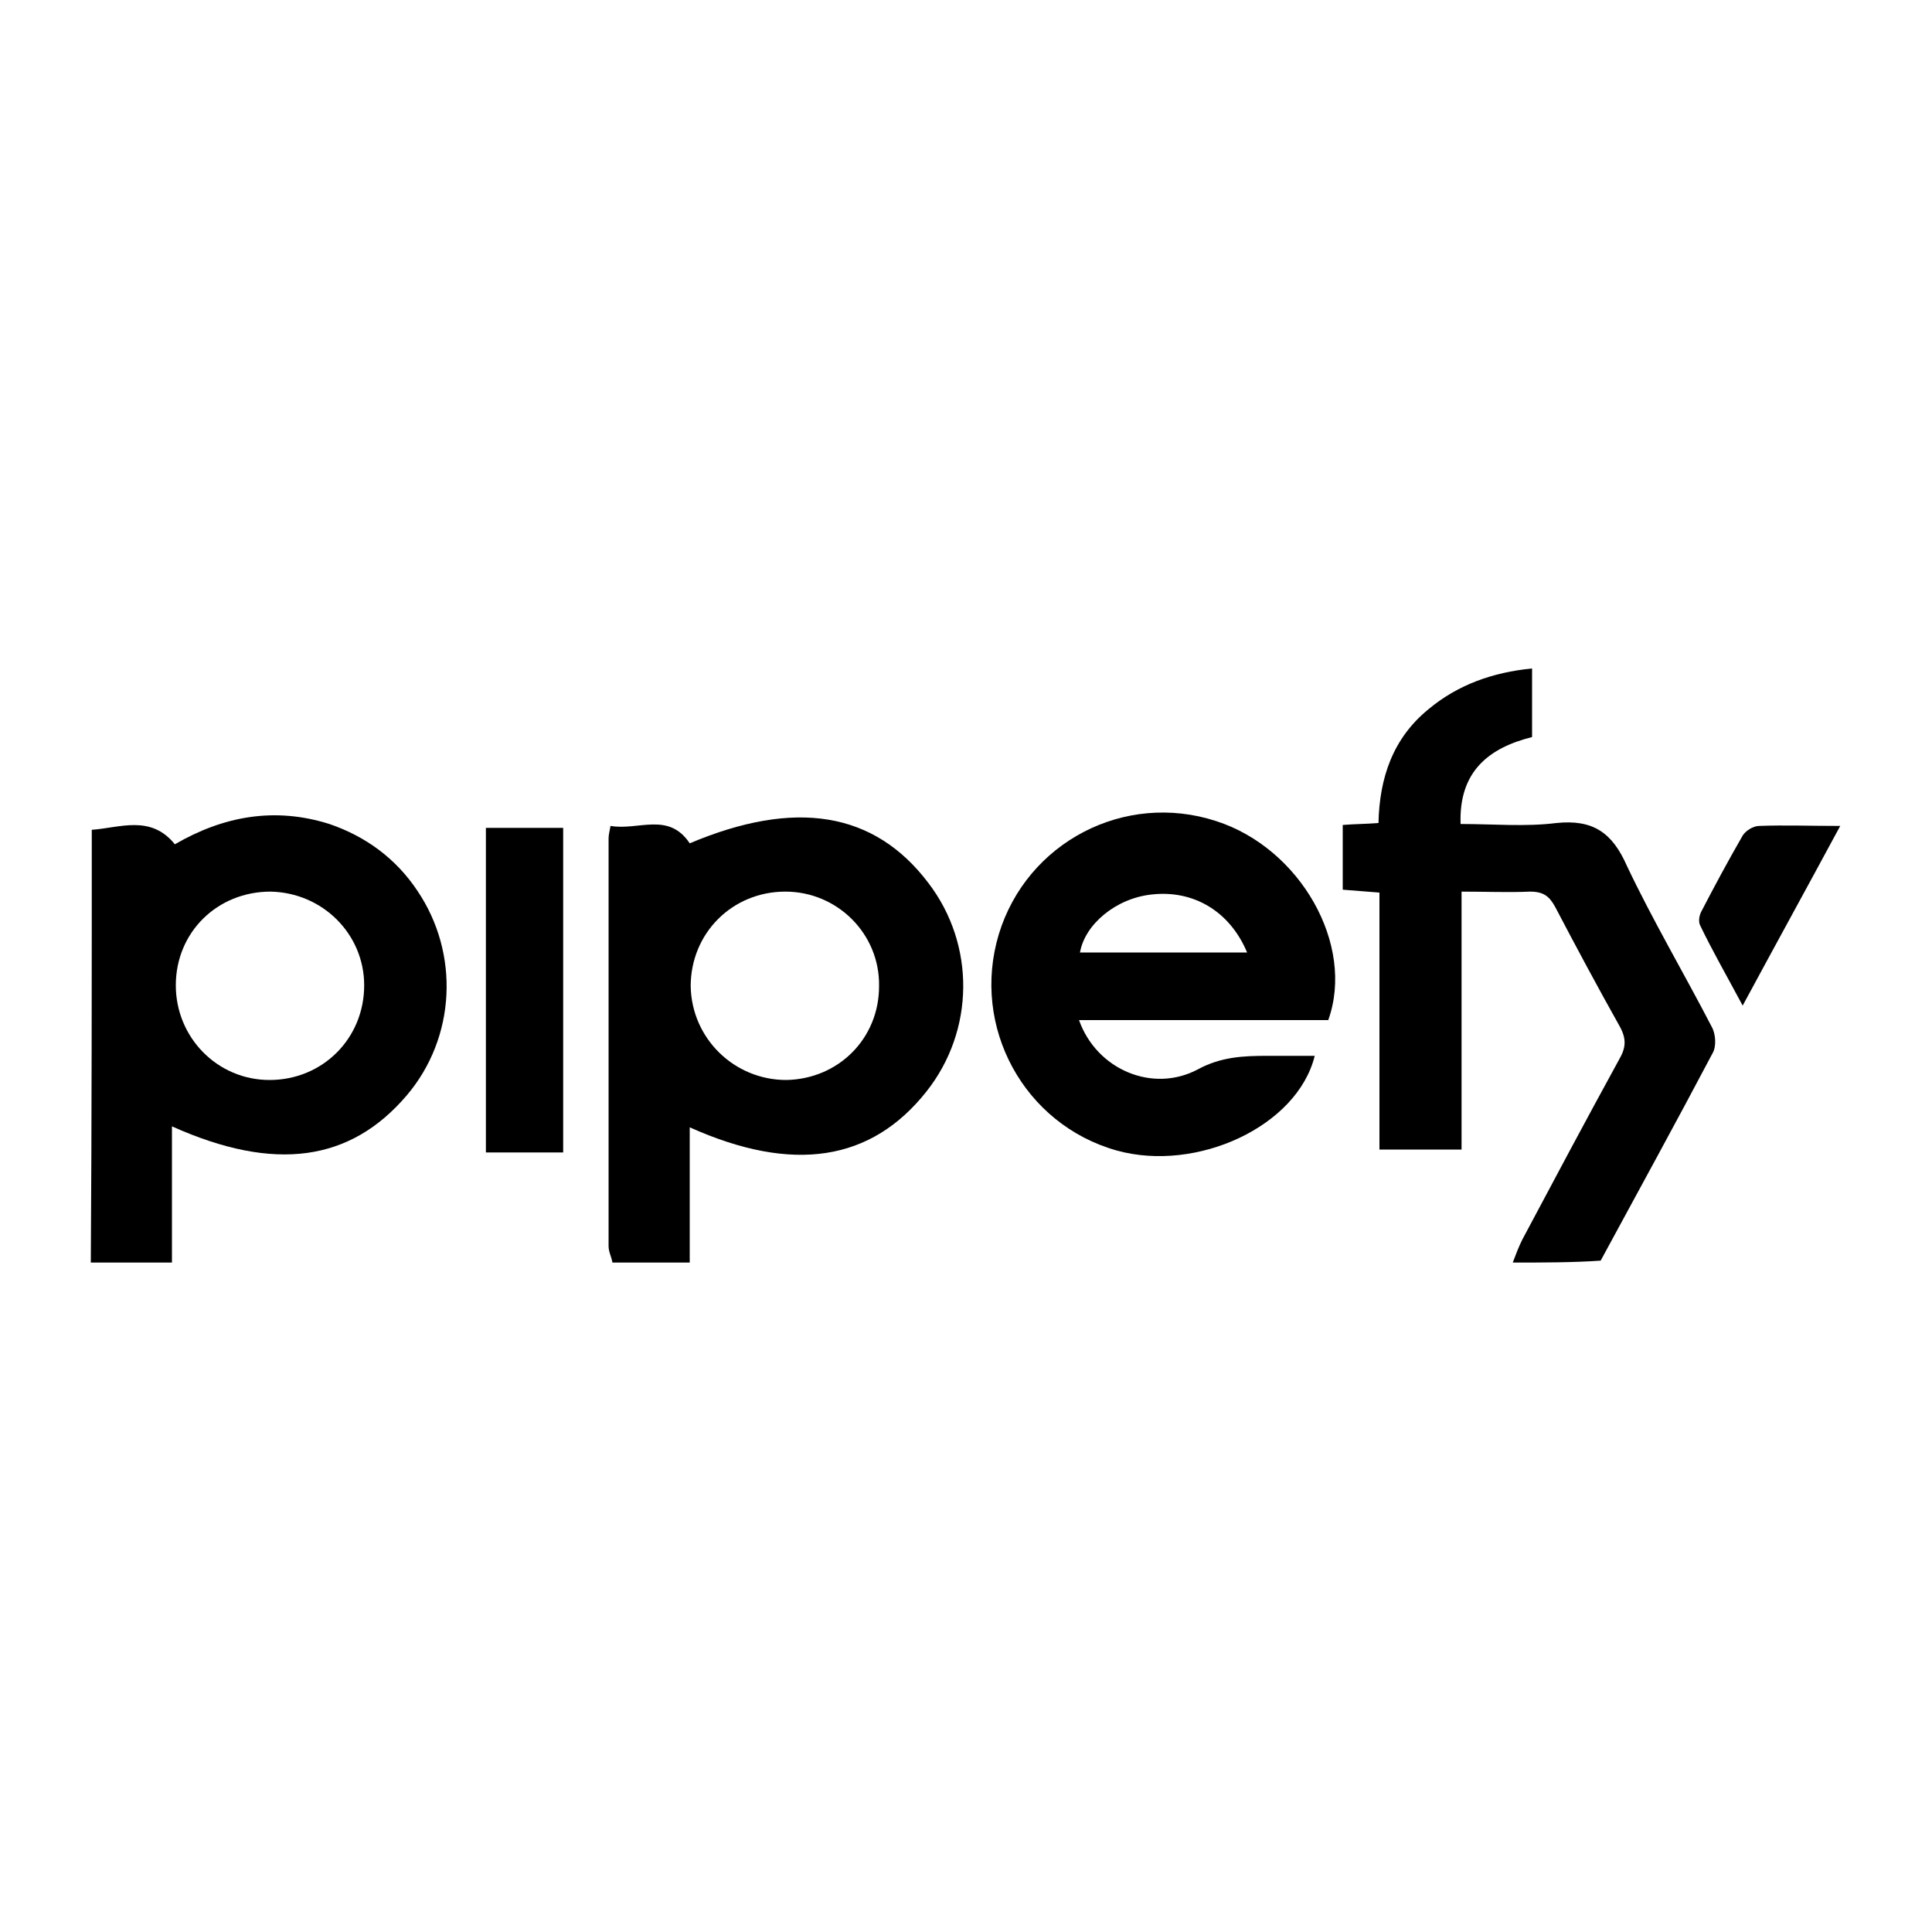 <svg xmlns="http://www.w3.org/2000/svg" xmlns:xlink="http://www.w3.org/1999/xlink" x="0px" y="0px" viewBox="0 0 200 200" style="enable-background:new 0 0 200 200;" xml:space="preserve"><style type="text/css">	.st0{display:none;}	.st1{display:inline;}</style><g id="Layer_1" class="st0">	<g class="st1">		<g id="C2DNpQ.tif">			<g>				<path d="M143.3,40.6c0.2,0,0.4-0.1,0.6-0.1c3.6,0,7.2,0,10.8,0c0.8,0,1.1,0.2,1.3,1c0.9,4.4-0.4,7.7-4.5,10.4     c-3.4,2.2-7.2,3.2-11.1,3.8c-1.4,0.2-2.8,0.4-4.3,0.6c10.9,2.6,18.6,8.7,21.8,19.8c-0.5,0-0.9,0-1.2,0     c-5.6-0.6-11.1-0.7-16.7-0.5c-5.3,0.2-10.6,0.8-15.8,1.7c-9.4,1.6-18.6,4.1-27.6,7.3c-8.6,3.1-17,6.8-25.1,11     c-10,5.2-19.6,11-28.6,17.8c-0.2,0.1-0.4,0.3-0.8,0.5c0.3-0.8,0.6-1.3,0.8-1.9c3.5-7.5,8-14.3,13.6-20.4     c8.6-9.6,18.7-17.1,29.9-23.4c5.8-3.3,11.8-6.1,18.1-8.5c0.4-0.2,0.9-0.3,1.4-0.3c-0.2,0.1-0.5,0.3-0.7,0.4     c-7.1,3.5-13.9,7.4-20.5,11.8C77,77,69.7,82.7,63.4,89.5c-2.2,2.3-4.1,4.9-6.1,7.3c-0.2,0.3-0.4,0.5-0.4,0.9     c1.1-0.8,2.1-1.6,3.2-2.4c9.3-7,19.1-13.1,29.6-18.1C100.3,72,111.4,68.2,123,66c4.5-0.9,9.1-1.5,13.7-1.6c1.9,0,3.9,0,5.9-0.1     c-4.2-4.4-9.3-6.8-15.2-8.1c1.3-0.1,2.6-0.2,4-0.4c3.5-0.4,6.9-1,10.2-2.4c1.7-0.7,3.1-1.7,4.2-3.2c2.5-3.3,1.8-6.9-1.8-9.1     c-0.2-0.1-0.5-0.3-0.7-0.4C143.3,40.7,143.3,40.7,143.3,40.6z"></path>				<path d="M127.1,40.9c-1.4,0.9-2.8,1.8-4.3,2.6c-10.7,6.3-22,11.2-34.1,14.1c-5.4,1.3-11,2.2-16.6,2.5     c-7.9,0.4-15.6-0.3-23.2-2.4c-0.3-0.1-0.7-0.2-1-0.3c0-0.1,0-0.1,0-0.2c26.3-5.5,52.7-11,79-16.5     C127.1,40.7,127.1,40.8,127.1,40.9z"></path>				<path d="M56.4,28.9c22.3,3.1,44.4,6.2,66.5,9.3c0,0.1,0,0.1,0,0.2c-1.1,0.1-2.1,0.2-3.2,0.3c-8.5,0.6-17.1,0.9-25.6,0.7     c-8.4-0.2-16.8-0.8-25-3c-3.6-0.9-7-2.2-10-4.4c-0.9-0.7-1.7-1.6-2.5-2.4C56.6,29.4,56.6,29.2,56.4,28.9z"></path>			</g>		</g>		<g>			<path d="M16,158c0,4.2,0,8.1,0,11.8c-2.6,0.7-4,0.8-7.2,0.2c-0.1-0.7-0.3-1.5-0.3-2.3c0-9.3,0-18.6,0-27.9c0-3.1,0.2-3.3,3.4-3.4    c4.5,0,9-0.1,13.5,0c2.8,0.1,5.5,0.7,7.9,2.4c5.5,4,6,13.2-0.8,17.6c-0.5,0.3-1.1,0.6-1.8,1c2.6,4.1,5.2,8.1,8,12.6    c-2.7,0.7-5.3,0.5-7.8,0.2c-0.5-0.1-0.9-0.8-1.2-1.3c-1.9-2.9-3.8-5.7-5.6-8.7c-1.1-1.9-2.5-2.6-4.6-2.4    C18.6,158,17.5,158,16,158z M16.3,144c0,2.5,0,4.6,0,6.8c3.9,0,7.6,0.1,11.2,0c1.9-0.1,3-1.5,3-3.4c0-1.9-1-3.3-3-3.4    C23.8,143.9,20.2,144,16.3,144z"></path>			<path d="M110.5,170.2c-0.1-1.2-0.2-2.1-0.2-3c0-9.6,0-19.3,0-28.9c0-0.6,0-1.3,0-1.9c0.1-1.1,0.7-1.7,1.8-1.8c1.5,0,3.1,0,4.7,0    c0.8,3.8,0,7.3,0.6,10.9c4.5-2.1,9.1-2.3,13.8-1.3c5.6,1.2,10,8.1,10,12.6c0,6.4-4,11.4-9.8,13.4c-0.6,0.2-1.2,0.3-1.8,0.3    c-5.9,0-11.7,0-17.6,0C111.7,170.4,111.3,170.3,110.5,170.2z M117.3,164c4.3,0.2,8.1,0.4,12-0.5c2.5-0.6,4.5-2.4,4.9-4.7    c0.4-2.8-0.1-5.2-2.6-6.9c-2.7-1.8-8.4-1.9-11,0.1c-1.6,1.2-3.1,2.6-3.2,4.8C117.3,159,117.3,161.3,117.3,164z"></path>			<path d="M76.4,134.6c2,0,3.3-0.1,4.7,0c1.8,0.1,2.2,0.5,2.3,2.3c0.1,2.2,0,4.4,0,6.6c0,0.5,0.2,1,0.3,1.5c2.1-0.4,4-0.6,5.9-1.1    c3.8-0.9,7.3-0.1,10.5,1.6c4.6,2.5,7.1,6.4,7.1,11.7c0,5.3-2.5,9.1-7,11.7c-1.8,1.1-3.8,1.6-6,1.6c-5.2-0.1-10.5,0-15.7,0    c-0.5,0-1-0.1-1.9-0.2c-0.5-2.9-0.2-5.8-0.2-8.6c-0.1-3,0-6.1,0-9.1c0-2.9,0-5.9,0-8.8C76.4,140.8,76.4,137.9,76.4,134.6z     M83.4,163.9c4.2,0.4,7.8,0.2,11.4-0.4c3.1-0.5,5.1-2.6,5.4-5.9c0.3-2.7-1.8-5.7-4.4-6.6c-3.3-1.1-6.4-0.8-9.3,0.9    c-0.9,0.5-1.8,1.4-2.3,2.4C82.6,157.3,83.5,160.5,83.4,163.9z"></path>			<path d="M63.7,168.6c-4.4,2.8-9,3.1-13.7,1.9c-5-1.3-9-6.5-9.4-11.7c-0.6-7.3,4.4-12.9,9.8-14.3c0.8-0.2,1.6-0.4,2.5-0.4    c5.5,0,11.1,0,16.6,0c0.5,0,1,0.1,1.4,0.2c0.6,2.5,0.7,22.5,0.1,26C68.5,170.2,65.9,171.6,63.7,168.6z M64,150.9    c-3.6,0-7.2-0.2-10.7,0.1c-4.8,0.4-7.3,5.9-4.8,9.9c1.8,2.8,6.1,4.1,9.4,2.7C62.2,161.8,65.7,157.1,64,150.9z"></path>			<path d="M158.3,170.6c-3.8,0.3-7-0.8-9.8-3.2c-4.1-3.6-5.3-7.9-4.2-13.2c1.1-4.9,3.9-8.3,8.7-9.7c4.9-1.5,9.9-1.5,14.3,1.7    c4.3,3.1,6.7,7.3,5.9,12.7c-0.8,5.6-4.1,9.6-9.6,11.3C161.9,170.6,160,170.4,158.3,170.6z M166.3,156.7c-0.1-0.3-0.2-1-0.4-1.7    c-1.7-6-11-5.6-13.9-2.1c-3,3.6-0.4,10.6,3.9,10.5c1.6,0,3.3,0.1,4.9,0C164,163.1,166.3,160.4,166.3,156.7z"></path>			<path d="M182.9,144c3,0,5.6,0,8.4,0c0,2.3,0,4.3,0,6.8c-2.7,0-5.4,0-8.1,0c-1,3.4-0.5,6.4,0.9,9.1c1,1.9,2.7,3.5,5.2,3.6    c1.6,0.1,2.2,0.9,2.2,2.4c0,1.3,0,2.7,0,4.1c-4.8,1.5-8.2-0.7-11.2-3.6c-3.2-2.9-4.4-6.9-4.5-11c-0.2-6.1-0.1-12.1,0-18.2    c0-2.2,0.4-2.5,2.6-2.6c0.6,0,1.3,0,1.9,0c2,0.1,2.3,0.5,2.5,2.4c0.1,1.1,0,2.3,0,3.5C182.7,141.5,182.8,142.5,182.9,144z"></path>		</g>	</g></g><g id="Layer_2" class="st0">	<g id="oHG5v3.tif" class="st1">		<g>			<path d="M26.5,74.1c2.8,1.4,3.5,3.8,3.5,6.8c-0.1,5.1,0,10.3,0,15.4c0,0.6,0,1.2,0,2.2c0.6-0.5,1-0.8,1.3-1.1    c3.4-3.4,6.8-6.7,10.1-10.1c1.2-1.2,2.5-1.7,4.1-1.5c1.9,0.2,3.3,1.1,4,3.1c0.7,2,0.2,3.8-1.1,5.3c-1.6,1.7-3.3,3.3-5,5    c-2.2,2.1-4.3,4.3-6.6,6.6c0.5,0.6,0.9,1.1,1.4,1.6c3.3,3.3,6.6,6.6,10,9.9c1.6,1.6,2.1,3.5,1.5,5.6c-1,3.4-4.8,3.9-7.2,2.5    c-0.8-0.4-1.4-1-2.1-1.7c-2.9-2.9-5.9-5.8-8.8-8.7c-0.4-0.4-0.9-0.8-1.6-1.5c0,0.9-0.1,1.5-0.1,2.1c0,1.8,0.1,3.7,0,5.5    c-0.2,3.8-3.5,6-7,4.6c-1.5-0.6-2.2-1.8-2.9-3.1c0-15,0-29.9,0-44.9c0.7-1.5,1.9-2.7,3.4-3.4C24.5,74.1,25.5,74.1,26.5,74.1z"></path>			<path d="M58.3,74.1c0.2,0.1,0.4,0.3,0.6,0.4c2.4,1,3.3,2.4,3.2,5c-0.1,2.1-1.6,3.9-3.7,4.4c-2.2,0.5-4.6-0.5-5.5-2.4    c-1.4-2.6-0.5-5.4,2-6.8c0.4-0.2,0.8-0.4,1.1-0.6C56.7,74.1,57.5,74.1,58.3,74.1z"></path>			<path d="M159.9,85.9c10.4-0.5,20.3,8.8,20.1,20.1c-0.2,10.8-8.8,19.7-20,19.8c-11.2,0-20.3-9-20.2-20.4    C139.9,94.9,148.7,85.6,159.9,85.9z M159.9,95.4c-5.1-0.4-10.7,4.5-10.5,10.5c0.2,5.7,4.4,10.3,10.5,10.3    c5.8,0,10.4-4.7,10.5-10.6C170.4,100.7,165.9,95.1,159.9,95.4z"></path>			<path d="M74.8,88.7c2.2-0.6,4.3-1.2,6.3-1.8c2.5-0.7,5.1-0.4,7.5,0.2c7.5,2,12.2,6.7,14.1,14.2c0.4,1.6,0.6,3.2,0.6,4.9    c0.1,4.7,0,9.4,0,14.1c0,2.3-0.8,4.1-3,5.1c-3.1,1.4-6.8-0.7-6.9-4.1c-0.1-2.2,0-4.4,0-6.7c0-2.9,0-5.8,0-8.8    c0-2.1-0.5-4-1.7-5.7c-3-4.4-9.5-5.5-13.8-1.4c-1.9,1.9-2.9,4-2.9,6.8c0.1,4.9,0,9.9,0,14.8c0,2.3-0.8,4.1-3,5.1    c-3.2,1.4-6.8-0.8-6.9-4.2c0-2.6,0-5.2,0-7.8c0-7.4,0-14.8,0-22.3c0-1.2,0.2-2.4,0.9-3.4c2.2-3.1,6.8-2.3,8.2,0.2    C74.4,88.3,74.7,88.6,74.8,88.7z"></path>			<path d="M121.7,110.1c0.7-1.4,1.2-2.3,1.6-3.2c3-6,5.9-12.1,8.9-18.1c1-2.1,2.7-3.1,5.1-3c2.8,0.1,5,3.1,4.2,5.8    c-0.2,0.5-0.4,1.1-0.6,1.6c-2.8,5.8-5.7,11.6-8.5,17.4c-2,4-3.9,8.1-5.9,12.1c-1.4,2.8-4,3.7-6.9,2.5c-1.1-0.5-1.8-1.4-2.3-2.4    c-2.8-5.7-5.7-11.3-8.5-17c-1.6-3.2-3.3-6.5-4.9-9.7c-0.6-1.2-1.1-2.5-1.7-3.8c-1.2-2.5,0.5-5.4,2.4-6.2c2.5-1.1,5.2-0.2,6.5,2.2    c3,5.9,5.9,11.8,8.9,17.7C120.4,107.3,120.9,108.5,121.7,110.1z"></path>			<path d="M62.1,105.9c0,5-0.1,10,0,15c0.1,2.7-2.3,5.2-5.3,5c-2.5-0.2-4.4-2-4.7-4.7c0-0.3,0-0.5,0-0.8c0-9.7,0-19.4,0-29.1    c0-1.6,0.4-3,1.5-4.2c1.5-1.6,3.4-1.6,5.3-1.1c1.9,0.5,3.1,2.4,3.1,4.3C62.1,95.6,62.1,100.8,62.1,105.9z"></path>		</g>	</g></g><g id="Layer_3" class="st0">	<g id="rJqTKE_00000175299839434629368480000000975689604550734267_" class="st1">		<g>			<path d="M110.3,76.8c-3.6,5.8-6.8,11.6-10.4,17.4c-0.5-0.8-0.8-1.2-1.1-1.6c-2-3.3-3.9-6.7-5.9-9.9c-0.6-1-0.6-1.8,0-2.7    c4.7-8,9.4-16,14.1-23.9c0.8-1.4,1.6-2.8,2.4-4.2c0.8-1.3,1-1.3,1.8,0c4,6.8,8,13.7,12.1,20.5c6.2,10.5,12.3,20.9,18.5,31.4    c1.1,1.9,1.9,3.8,1.3,6.1c-0.6,2.5-3.2,4.9-6.2,4.9c-7.9-0.1-15.8,0-23.7,0c-16.4,0-32.8,0.1-49.3,0.2c-1.8,0-3.5-0.2-4.9-1.3    c-2.6-2-3.5-5.4-2-8.4c1.7-3.2,3.6-6.2,5.4-9.3C71.8,80.3,81,64.6,90.3,49c1.4-2.3,2.1-4.6,1.9-7.2c-0.2-2.5,0-5,0-7.4    c0-0.9-0.2-1.4-1.1-1.7c-1.3-0.4-1.8-1.6-1.6-2.9c0.2-1.1,1.1-1.7,2.4-1.8c5.3,0,10.5,0,15.8,0c1.5,0,2.4,0.6,2.6,1.7    c0.3,1.3-0.3,2.4-1.7,2.9c-0.9,0.3-1,0.9-1,1.7c0,3.3,0.1,6.7,0,10c0,0.9-0.3,1.8-0.7,2.6c-8.9,15.2-17.8,30.3-26.7,45.4    c-1,1.7-2,3.4-3,5.1c-1.3,2.3-0.4,4,2.3,4.1c13.7,0,27.3,0,41,0c2.4,0,3.4-1.8,2.2-4c-2.9-5-5.8-9.9-8.7-14.8    c-0.9-1.6-1.9-3.2-2.8-4.7C111,77.7,110.8,77.4,110.3,76.8z"></path>			<path d="M16,142.4c2.6-3.2,5.8-4.2,9.5-4c3.8,0.2,6.7,1.7,8.8,5c0.3-0.3,0.6-0.6,0.8-0.9c2.3-2.7,5.2-3.9,8.7-4.1    c2.9-0.2,5.6,0.3,8,2c3.3,2.4,5,5.7,5.2,9.6c0.3,6.5,0.2,12.9,0.2,19.4c0,1.5-0.6,2-2,2.1c-1.2,0-2.5,0-3.7,0    c-1.3-0.1-1.7-0.5-1.8-1.8c-0.1-0.6,0-1.3,0-1.9c0-4.9,0-9.7,0-14.6c0-1.3-0.2-2.6-0.6-3.8c-1-2.6-3.5-4.1-6.2-3.8    c-2.8,0.3-5,2.2-5.5,5c-0.2,0.9-0.2,1.8-0.2,2.7c0,5,0,10.1,0,15.1c0,0.5,0,1-0.1,1.5c-0.2,0.8-0.6,1.4-1.6,1.5    c-1.5,0-2.9,0-4.4,0c-1,0-1.4-0.7-1.4-1.6c0-2,0-4,0-6.1c0-3.6,0.1-7.2,0-10.9c0-1.2-0.3-2.5-0.7-3.6c-0.9-2.4-2.9-3.6-5.4-3.6    c-2.5,0-4.6,1.1-5.9,3.4c-0.4,0.7-0.7,1.6-0.7,2.5c-0.1,5.8-0.1,11.6-0.1,17.5c0,1.8-0.5,2.4-2.3,2.5c-1.2,0-2.5,0-3.7,0    c-1.2-0.1-1.5-0.5-1.5-1.7c0-9.7,0-19.5,0-29.2c0-1.2,0.4-1.6,1.5-1.7c0.9-0.1,1.8-0.1,2.8,0c1.6,0,2.1,0.5,2.3,2.1    C15.8,141.3,15.9,141.7,16,142.4z"></path>			<path d="M137.8,168.4c-0.8,3.1-0.8,3.1-4.1,3.1c-3.5,0-3.6-0.1-3.6-3.5c0-12,0-23.9,0-35.9c0-2.4,0.4-2.8,2.8-2.8    c0.9,0,1.8,0,2.8,0c1.5,0.1,2,0.6,2.1,2.1c0,3.1,0,6.2,0,9.4c0,0.4,0.1,0.7,0.1,1.2c0.4-0.2,0.7-0.3,0.9-0.5    c5-4.3,12.7-3.8,17.7-0.2c5.8,4.2,8.1,10,7,16.9c-0.9,6.2-4.4,10.7-10.3,12.9c-4.9,1.8-9.8,1.5-14.2-1.9    c-0.3-0.2-0.6-0.4-0.9-0.7C138,168.4,138,168.4,137.8,168.4z M147,145.2c-1.1,0.2-2.2,0.3-3.2,0.7c-4.8,1.9-7.2,6.3-6.2,11.5    c1.2,6.2,8.5,9.6,14,6.3c4-2.4,5.7-7.7,4-12.2C154,147.7,150.8,145.3,147,145.2z"></path>			<path d="M117.1,142.6c0.2-0.9,0.3-1.7,0.5-2.6c0.2-0.8,0.7-1.2,1.5-1.2c1.2,0,2.4,0,3.6,0.1c0.9,0.1,1.4,0.7,1.5,1.6    c0.1,0.4,0,0.8,0,1.2c0,8.9,0,17.9,0,26.8c0,0.4,0,0.7,0,1.1c-0.1,1-0.6,1.7-1.6,1.7c-1.4,0.1-2.7,0.1-4.1,0    c-0.9,0-1.3-0.7-1.5-1.5c-0.1-0.5-0.2-1-0.3-1.7c-0.4,0.2-0.7,0.4-0.9,0.6c-2.5,2-5.3,2.9-8.6,3c-8,0.4-15.1-5.9-16.5-13.4    c-1.6-8.7,3.1-16.2,10.3-19c4.6-1.8,9.1-1.7,13.3,0.9C115.2,141,116.1,141.8,117.1,142.6z M97.7,155.2c0,5.4,4.2,9.8,9.3,9.8    c5.3,0,9.8-4.7,9.6-10c-0.2-5.5-4.4-9.7-9.8-9.7C101.7,145.4,97.7,149.8,97.7,155.2z"></path>			<path d="M178.5,171.8c-3.4,0.4-6.6-0.6-9.2-2.9c-0.9-0.8-1.7-1.9-2.4-3c-0.7-1.1-0.4-1.7,0.6-2.5c0.7-0.6,1.4-1.1,2.2-1.7    c1-0.7,1.5-0.6,2.4,0.2c0.9,0.8,1.8,1.7,2.8,2.4c2,1.2,4.1,1.1,6.2,0.4c1.4-0.5,2.1-1.5,2.1-2.7c0.1-1.5-0.8-2.3-2-2.8    c-2.3-0.8-4.6-1.4-6.9-2.3c-2.6-1-4.8-2.6-5.9-5.3c-1.8-4.5-0.6-9.8,4.5-12.1c3.9-1.8,7.9-1.9,11.8,0c1.9,0.9,3.2,2.4,4.5,3.9    c0.6,0.8,0.5,1.4-0.2,2c-0.7,0.6-1.4,1.2-2.1,1.8c-1.5,1.2-1.8,1.2-3.1-0.2c-1.5-1.7-3.4-2.4-5.6-2c-0.8,0.1-1.7,0.5-2.3,1    c-1.4,1.1-1.3,2.6,0.2,3.5c1.3,0.8,2.9,1.1,4.3,1.7c2,0.8,4.1,1.5,5.9,2.5c3.8,2.1,5,5.6,4.4,9.7c-0.5,3.5-2.7,5.8-5.9,7.3    C182.9,171.7,180.7,172,178.5,171.8z"></path>			<path d="M71,164.2c0.7,0,1.2,0,1.8,0c4.4,0,8.7,0,13.1,0c1.7,0,2.2,0.4,2.2,2.2c0,1.1,0,2.1,0,3.2c-0.1,1.4-0.5,1.9-2,1.9    c-7,0-14,0-21,0c-1.4,0-1.8-0.4-1.8-1.8c0-4.5,0-9,0-13.5c0-8.1,0-16.2,0-24.3c0-2.3,0.3-2.5,2.5-2.5c1.1,0,2.1,0,3.2,0    c1.6,0,1.8,0.3,2,1.8c0,0.6,0.1,1.2,0.1,1.8c0,10.1,0,20.2,0,30.3C71,163.4,71,163.7,71,164.2z"></path>		</g>	</g></g><g id="Layer_4" class="st0">	<g class="st1">		<g>			<path d="M72.5,166.9c-1.4,0-2.8,0-4.2,0c0-0.2,0-0.3,0-0.5c0-3.9,0-7.8,0-11.8c0-0.7-0.1-1.5-0.3-2.2c-0.5-2-1.8-3.3-3.9-3.5    c-2.5-0.3-4.9,0.1-7.2,0.9c0,0,0,0-0.1,0.1c0.5,1.5,0.5,3.1,0.5,4.7c0,3.9,0,7.8,0,11.8c0,0.2,0,0.3,0,0.5c-1.4,0-2.8,0-4.2,0    c0-0.1,0-0.3,0-0.4c0-4.1,0-8.1,0-12.2c0-0.6-0.1-1.2-0.2-1.8c-0.5-2.2-1.8-3.3-4-3.5c-1.9-0.2-3.7,0.1-5.6,0.3    c-0.4,0-0.8,0.1-1.2,0.2c0,5.8,0,11.7,0,17.5c-1.4,0-2.7,0-4.1,0c0-6.9,0-13.7,0-20.7c0.9-0.2,1.9-0.3,2.8-0.5    c2.7-0.4,5.5-0.6,8.3-0.6c1.5,0,3.1,0.2,4.5,1c0.1,0,0.1,0,0.2,0.1c0.6,0.5,1.1,0.4,1.8,0.2c3.2-1,6.5-1.4,9.9-1.1    c2,0.2,3.8,0.8,5.1,2.4c1.1,1.2,1.6,2.7,1.7,4.3c0.1,0.7,0.1,1.3,0.1,2c0,4.2,0,8.3,0,12.5C72.5,166.5,72.5,166.7,72.5,166.9z"></path>			<path d="M141.7,145.8c-1.5,1.6-3,3.1-4.5,4.6c-1.5,1.5-2.9,3-4.4,4.6c3.3,4,6.6,7.9,9.9,11.9c-0.1,0-0.2,0-0.3,0    c-1.4,0-2.9,0-4.3,0c-0.2,0-0.4-0.1-0.5-0.2c-2.4-2.7-4.8-5.5-7.2-8.3c-0.2-0.2-0.3-0.3-0.6-0.3c-1.1,0-2.3,0-3.4,0    c-0.1,0-0.2,0-0.4,0c0,2.9,0,5.8,0,8.7c-1.4,0-2.7,0-4.1,0c0-10.7,0-21.3,0-32c1.4,0,2.7,0,4.1,0c0,6.5,0,12.9,0,19.4    c0.6,0,1.2,0,1.7,0c0.5,0,0.8-0.1,1.1-0.5c2.5-2.6,5-5.2,7.6-7.8c0.1-0.1,0.4-0.2,0.5-0.2C138.4,145.8,140,145.8,141.7,145.8z"></path>			<path d="M148.4,157.9c0.3,1.8,1.1,3.2,2.5,4.4c1.3,1.1,2.9,1.5,4.6,1.6c2.3,0.1,4.5-0.4,6.8-0.9c0.4-0.1,0.8-0.2,1.3-0.3    c0.2,1.1,0.4,2.2,0.6,3.4c-1.3,0.3-2.6,0.7-3.9,1c-2.6,0.6-5.1,0.7-7.7,0.2c-4.6-0.9-7.9-4.4-8.5-9.1c-0.3-2.5-0.1-4.9,1-7.2    c1.5-3.2,4.1-5.1,7.6-5.7c2.6-0.5,5.2-0.2,7.6,1c2.8,1.5,4.4,3.8,4.9,6.9c0.2,1.5,0.1,3-0.1,4.4c0,0.2-0.1,0.3-0.3,0.3    c-1,0-1.9,0-2.9,0c-4.3,0-8.6,0-13,0C148.7,157.9,148.5,157.9,148.4,157.9z M161.5,154.7c0-0.4-0.1-0.7-0.1-1.1    c-0.4-2.4-1.7-4-4-4.8c-1.2-0.4-2.5-0.5-3.7-0.2c-3.4,0.6-5.1,3.4-5.4,6.2C152.6,154.7,157,154.7,161.5,154.7z"></path>			<path d="M93.7,153.6c0-1.4-0.1-2.8-1.2-3.8c-0.7-0.7-1.6-1-2.6-1.1c-1.6-0.2-3.3-0.1-4.9,0c-1.7,0.2-3.3,0.4-5,0.6    c-0.1-1.1-0.3-2.3-0.5-3.5c0.7-0.1,1.5-0.3,2.2-0.4c2.4-0.4,4.8-0.6,7.2-0.6c1.2,0,2.4,0.1,3.6,0.5c2.8,0.8,4.4,2.6,4.9,5.5    c0.1,0.7,0.2,1.4,0.2,2.1c0,4.3,0,8.7,0,13c0,0.1,0,0.3,0,0.5c-0.9,0.1-1.8,0.3-2.7,0.4c-3,0.5-6.1,0.8-9.2,0.7    c-1.7,0-3.4-0.2-4.9-1c-2-1-3-2.6-3.3-4.8c-0.2-1.3-0.1-2.6,0.4-3.8c0.7-1.6,2.1-2.5,3.7-3.1c1.9-0.7,4-0.9,6-1    C89.6,153.8,91.6,153.7,93.7,153.6z M93.7,156.8c-0.1,0-0.1,0-0.2,0c-2.6,0.1-5.1,0.2-7.7,0.4c-1,0.1-2,0.3-2.9,0.8    c-1.1,0.6-1.7,1.5-1.6,2.8c0.1,1.2,0.6,2.1,1.7,2.7c1,0.5,2.1,0.7,3.2,0.7c1.8,0,3.7-0.2,5.5-0.3c0.7,0,1.3-0.2,1.9-0.3    C93.7,161.3,93.7,159.1,93.7,156.8z"></path>			<path d="M32.1,146.6c-0.3,1.1-0.7,2.2-1,3.2c-1-0.3-2-0.5-2.9-0.7c-1.6-0.4-3.3-0.6-5-0.6c-0.9,0-1.8,0.1-2.7,0.6    c-1.1,0.6-1.6,1.7-1.4,2.9c0.1,0.6,0.5,1.1,1.1,1.3c0.9,0.4,1.9,0.7,2.9,1c1.7,0.5,3.5,0.8,5.2,1.3c0.7,0.2,1.4,0.5,2,0.9    c1.4,0.8,2.2,1.9,2.4,3.5c0.2,2-0.1,3.8-1.6,5.3c-1,1.1-2.4,1.7-3.8,2c-2.4,0.6-4.9,0.5-7.3,0c-1.8-0.3-3.5-0.8-5.2-1.4    c-0.2-0.1-0.3-0.1-0.5-0.2c0.3-1.2,0.6-2.3,0.9-3.4c0.9,0.3,1.8,0.7,2.8,0.9c2.2,0.7,4.5,1.1,6.8,1c1.1-0.1,2.2-0.3,3.1-0.9    c0.9-0.6,1.3-1.6,1-2.5c-0.2-0.7-0.6-1.1-1.2-1.4c-0.9-0.4-1.9-0.7-2.8-1c-1.7-0.4-3.4-0.7-5.1-1.2c-0.8-0.2-1.6-0.6-2.3-1    c-1.8-1-2.5-2.7-2.4-4.7c0.1-3.2,2.2-5.1,5.2-5.9c1.9-0.5,3.9-0.5,5.8-0.3c1.9,0.2,3.8,0.6,5.7,1.2    C31.8,146.5,31.9,146.6,32.1,146.6z"></path>			<path d="M184.6,163.5c0.2,1.2,0.3,2.3,0.5,3.5c-0.7,0.1-1.4,0.3-2.2,0.4c-1.7,0.2-3.5,0.3-5.2,0c-2.8-0.6-4.4-2.3-5-5    c-0.2-0.9-0.3-1.8-0.3-2.7c0-3.2,0-6.4,0-9.6c0-0.1,0-0.3,0-0.5c-1.6,0-3.1,0-4.7,0c0-1.3,0-2.5,0-3.7c1.6,0,3.1,0,4.7,0    c0-1.4,0-2.8,0-4.2c0-1.4,0-2.8,0-4.2c1.4,0,2.8,0,4.2,0c0,2.8,0,5.6,0,8.4c2.4,0,4.8,0,7.2,0c0,1.3,0,2.5,0,3.7    c-2.4,0-4.8,0-7.2,0c0,0.1,0,0.1,0,0.2c0,3.4,0,6.7,0,10.1c0,0.8,0.2,1.6,0.6,2.4c0.7,1.2,1.8,1.7,3.1,1.7c1.3,0,2.6-0.2,3.9-0.3    C184.3,163.5,184.5,163.5,184.6,163.5z"></path>			<path d="M108.5,166.9c-1.4,0-2.7,0-4.1,0c0-6.8,0-13.6,0-20.5c4.1-0.7,8.2-1.2,12.3-1.2c0,1.4,0,2.7,0,4.1c-0.3,0-0.6,0-0.9,0    c-2.3,0.1-4.6,0.2-6.9,0.3c-0.3,0-0.4,0.1-0.4,0.4c0,5.5,0,10.9,0,16.4C108.5,166.6,108.5,166.7,108.5,166.9z"></path>		</g>		<g>			<path d="M105.9,104.6c0.4-1.3,0.9-2.6,1.3-3.9c1.4-5.2-0.1-9.5-4.1-13c-2.8-2.4-5.9-4.2-9.1-6c-3.6-2-7.3-4-10.7-6.5    c-2.8-2.1-5.3-4.4-6.9-7.5c-2.7-5-2.9-10.3-0.8-15.6c1.1-3,2.8-5.7,4.9-8.1c0.3-0.3,0.5-0.4,0.9-0.4c0.8,0,1.7,0,2.6,0    c-0.3,1.1-0.6,2-0.8,3c-1,4.5,0.5,8.2,4,11.1c2.6,2.2,5.6,3.7,8.7,5c4.6,1.9,9.3,3.7,13.9,5.6c3.9,1.6,7.6,3.4,11.1,5.8    c3.3,2.3,6,5.1,7.7,8.8c2,4.4,2.2,9,1.1,13.7c-0.6,2.7-1.6,5.2-2.9,7.6c-0.2,0.3-0.3,0.4-0.7,0.4c-6.6,0-13.1,0-19.7,0    C106.1,104.6,106,104.6,105.9,104.6z"></path>			<path d="M92,100.8c0,6.3-5.1,11.4-11.4,11.4c-6.3,0-11.5-5.1-11.5-11.5c0-6.3,5.2-11.4,11.5-11.4C86.9,89.3,92,94.4,92,100.8z"></path>			<path d="M126.4,47.4c0,6.4-5.1,11.4-11.5,11.4c-6.3,0-11.5-5.1-11.5-11.5c0-6.4,5.1-11.4,11.6-11.4    C121.3,36,126.4,41.1,126.4,47.4z"></path>		</g>	</g></g><g id="Layer_5" class="st0">	<g id="jTln3x_00000065779770814597078310000002203945702255721383_" class="st1">		<g>			<path d="M69,111.9c1,5.3,5.2,8.2,10.2,7.1c4.6-1,8.2-3.6,11.1-7.3c0.7-0.9,0.8-1.8,0.5-3c-1.8-6.8-2.2-13.7-1.8-20.6    c0.3-5,0.9-10,2.8-14.7c1.5-3.7,3.2-7.3,6.4-10c3.1-2.6,6.5-2.1,8.4,1.5c2.3,4.3,2.6,9,2.4,13.7c-0.5,10.2-3.5,19.7-8.2,28.7    c-0.5,1-1.1,2.1-1.9,3c-0.8,1-0.8,2-0.4,3.1c2.4,6.1,5.7,11.5,11.1,15.3c3.5,2.5,7.6,3.4,11.8,3.6c6,0.3,11.8-1,17.3-3.3    c0.5-0.2,1.1-0.5,1.7-0.5c0.5,0,1,0.3,1.6,0.4c-0.2,0.5-0.2,1.2-0.6,1.5c-2,1.6-3.9,3.4-6.1,4.6c-11.6,6.1-25.7,3.4-34.1-6.7    c-2.8-3.3-4.8-7.1-7.2-10.7c-0.3-0.4-0.5-0.8-0.8-1.3c-1.5,1.6-2.8,3.2-4.3,4.6c-4.1,3.7-8.8,5.9-14.6,5.2    c-5.7-0.7-9.6-3.7-11.9-8.8c-2.7-5.8-3.3-11.8-0.3-17.7c3.1-6.2,10.9-9.4,17.3-7.1c3.5,1.2,5.6,3.8,6.1,7.5c0.5,4-1.4,6.9-4.6,9    c-3.2,2.2-7,2.5-10.7,2.8C69.8,111.9,69.5,111.9,69,111.9z M96.5,104.7c0.2-0.4,0.4-0.6,0.4-0.8c1.7-5,3.6-9.9,5-15    c1.2-4.3,2-8.7,1.7-13.2c-0.1-1-0.6-2-0.9-3.1C98,76.1,94.5,95.2,96.5,104.7z M68.3,107c3.8,0.1,7-0.8,9.3-3.7    c1.9-2.3,1.5-5.1-0.6-6.2c-2-1-4.4-0.6-6,0.9C68.5,100.5,68.3,103.6,68.3,107z"></path>			<path d="M34.5,101.3c2.2-4.6,4.3-9.2,6.7-13.7c2.2-4.2,5.1-7.8,9.3-10.1c1.5-0.8,3.4-1.3,5.1-1.5c2.1-0.2,3.1,1.1,2.3,3    c-4.1,9.5-4.1,19.5-3.7,29.4c0.3,6.8,2.4,13.1,7.5,18c2.7,2.6,6,4.2,9.7,4.9c0.2,0,0.3,0,0.5,0.1c0.8,0.4,1.6,0.7,2.5,1.1    c-0.8,0.6-1.6,1.5-2.5,1.6c-7.5,1.1-13.7-1.5-18.6-7c-5-5.6-6.6-12.5-6.5-19.8c0.1-6.3,1-12.6,1.5-19.1c-1.2,2.1-2.5,4.1-3.5,6.2    c-3,6.1-5.3,12.4-6.5,19.2c-0.3,1.6-0.5,3.2-1,4.7c-0.5,1.5-1.7,2.1-3.2,2.2c-1.5,0-2.5-0.9-2.9-2.3c-1.5-5-3.1-10-4.1-15.1    c-1.3-6.7-2.1-13.4-3.1-20c-0.6,2.6-1.4,5.4-2,8.3c-2.1,11.1-2.9,22.3-2.7,33.6c0,2.2-1,3.6-2.9,4.3c-2.8,1-5.3-0.3-5.7-3.2    c-0.2-1.5-0.2-3.1-0.1-4.6c1.3-13.4,3.3-26.7,6.9-39.7c1.3-4.9,2.9-9.7,5.7-14c1.3-2,3.2-3.3,5.7-3.2c1.8,0.1,3.1,1,3.3,2.7    c0.1,1.5,0.1,3-0.2,4.4c-0.6,2.5-1.1,5-0.7,7.6c1,6.6,2,13.2,3,19.8C34,99.9,34.3,100.7,34.5,101.3z"></path>			<path d="M163.5,114.6c5.3-1.5,10.3-1,15.2-0.1c4.5,0.8,8.1,2.9,10.7,6.7c0.3,0.4,0.3,1.1,0.5,1.6c-0.6,0-1.3,0.1-1.8-0.1    c-3.7-1.5-7.4-2.7-11.4-3.2c-0.4,0-0.7-0.1-1.1-0.1c-0.2,0-0.4,0-0.7,0.1c-0.2,1.7-0.2,3.4-0.7,4.9c-0.3,0.9-1.1,2-2,2.4    c-2.2,1-3.3,0.1-3.2-2.3c0.1-1.5,0.2-3.1,0.3-4.8c-0.9,0-1.6,0-2.3,0.1c-3.2,0.6-6.5,1.2-9.7,1.9c-2.6,0.5-4.4-1.1-3.4-3.6    c0.9-2.5,2.3-5,3.9-7.1c4-5.2,9.4-9,14.8-12.6c0.4-0.3,0.9-0.6,1.7-1.2c-2.2-0.1-3.9-0.4-5.6-0.2c-3.8,0.3-7.5,0.8-11.3,1.3    c-2.2,0.3-3.6-0.8-3.8-3c-0.1-1.7,0.6-2.7,2.3-2.9c3.8-0.5,7.6-1,11.4-1.3c1-0.1,1.3-0.5,1.5-1.4c0.2-1.2,0.3-2.4,0.8-3.4    c0.4-0.7,1.3-1.4,2.1-1.6c1.9-0.4,2.5,0.3,2.1,2.3c-0.1,0.6-0.2,1.2-0.3,1.7c-0.1,0.7-0.1,1.4-0.2,2.2c1.7,0.2,3.4,0.4,5.1,0.7    c0.8,0.1,1.7,0.2,2.5,0.4c0.9,0.3,2.2,0.6,2.5,1.2c0.6,1.6,0.9,3.6-0.4,5c-1.1,1.2-2.4,2.2-3.7,3c-5.5,3.2-10.6,6.9-14.8,11.8    C164.3,113.3,164,113.8,163.5,114.6z"></path>			<path d="M144.3,121c-2.1,1.2-4.1,3-6.5,3.6c-5.7,1.7-10.8-1.2-13-7.2c-0.8-2.1-1.2-4.4-1.4-6.7c-0.4-4.6-0.2-9.3,1.3-13.8    c0.8-2.4,2-4.7,4.7-5.5c2.4-0.8,3.1-0.2,2.9,2.3c-0.5,4.8-1.2,9.6-1.4,14.5c-0.1,2.1,0.3,4.4,1,6.4c1.2,3.8,5.4,4.4,7.9,1.3    c2-2.5,2.3-5.5,2.6-8.6c0.4-4.6,0.8-9.1,1.2-13.7c0.2-1.8,1.2-2.5,3.1-2.3c2.5,0.2,3.1,0.8,3.1,2.8c0.1,7.1,0.2,14.2,0.3,21.3    c0,1.7,0.3,3.4,0.5,5.1c0.3,2.6-2.5,5.3-5,4.7c-0.4-0.1-0.9-0.7-1-1.2C144.5,122.9,144.4,121.7,144.3,121z"></path>			<path d="M110.3,110.3c0.4-4.4,0.7-9.2,1.3-14c0.4-3.2,2.8-4.4,5.4-3c1.3,0.6,1.9,1.6,1.6,3.1c-1.4,7.7-1.1,15.3,0.3,22.9    c0.1,0.6,0.2,1.2,0.2,1.8c0,1.2,0.9,2.6-0.5,3.4c-1.7,1-3.5,1.3-5.4,0.6c-1.1-0.4-1.8-1.1-1.9-2.3    C111,118.8,110.6,114.7,110.3,110.3z"></path>			<path d="M69.2,90.9c-0.5-0.4-1.3-0.7-1.4-1.2c-0.2-0.7-0.2-1.9,0.3-2.3c1.9-2,3.9-3.9,6-5.6c1.1-0.9,2.5-1.5,3.9-2.1    c1.5-0.7,3.3,0.1,4.1,1.5c0.7,1.3,0.3,2.7-1.3,3.7c-3,1.9-6.1,3.6-9.2,5.4C70.9,90.5,70.1,90.6,69.2,90.9z"></path>			<path d="M122.3,85.6c-0.1,0.3-0.3,1-0.6,1.5c-1.4,2.7-6.2,3.3-8.1,1.1c-1.4-1.6-1.3-3.5,0.6-4.4c1.6-0.8,3.4-1.2,5.2-1.4    C121,82.3,122.3,83.8,122.3,85.6z"></path>		</g>	</g></g><g id="Layer_6">	<g id="Xkv1Nn.tif">		<g>			<path d="M156.6,130.7c0.3-0.8,0.6-1.6,1-2.4c3.3-6.2,6.6-12.4,10-18.6c0.7-1.2,0.8-2.1,0.1-3.4c-2.3-4.1-4.5-8.2-6.7-12.4    c-0.6-1.1-1.2-1.6-2.6-1.6c-2.3,0.1-4.6,0-7.1,0c0,8.9,0,17.7,0,26.7c-2.9,0-5.6,0-8.5,0c0-8.8,0-17.6,0-26.6    c-1.3-0.1-2.5-0.2-3.8-0.3c0-2.2,0-4.4,0-6.7c1.2-0.1,2.4-0.1,3.7-0.2c0.1-4.7,1.5-8.8,5.2-11.8c3-2.5,6.6-3.8,10.7-4.2    c0,2.4,0,4.7,0,7.1c-4.4,1.1-7.6,3.5-7.4,9c3.4,0,6.7,0.3,9.9-0.1c3.8-0.4,5.8,1,7.3,4.4c2.7,5.7,5.9,11.1,8.8,16.7    c0.4,0.7,0.5,2,0.1,2.7c-3.8,7.2-7.7,14.3-11.6,21.5C162.8,130.7,159.7,130.7,156.6,130.7z"></path>			<path d="M9.5,85.9c2.9-0.2,6.1-1.6,8.6,1.5c5-2.9,10.3-3.9,16-2.1c3.8,1.3,6.9,3.6,9.1,6.9c4.4,6.5,4,15.2-1.1,21.2    c-5.8,6.8-13.6,8-24.3,3.2c0,4.8,0,9.4,0,14.1c-2.8,0-5.6,0-8.4,0C9.5,115.8,9.5,100.8,9.5,85.9z M18.2,102    c0,5.4,4.3,9.8,9.7,9.8c5.5,0,9.8-4.3,9.8-9.8c0-5.3-4.3-9.6-9.7-9.7C22.5,92.3,18.2,96.5,18.2,102z"></path>			<path d="M63.4,130.7c-0.1-0.6-0.4-1.1-0.4-1.7c0-14.1,0-28.1,0-42.2c0-0.4,0.1-0.7,0.2-1.3c2.9,0.5,6-1.5,8.2,1.8    c10.9-4.6,19.1-3.3,24.7,4.1c4.9,6.4,4.8,15.3-0.2,21.6c-5.7,7.2-13.8,8.5-24.5,3.7c0,4.8,0,9.4,0,14    C68.7,130.7,66.1,130.7,63.4,130.7z M81.3,92.3c-5.5,0-9.8,4.3-9.8,9.8c0.1,5.4,4.5,9.7,9.9,9.7c5.4-0.1,9.6-4.3,9.6-9.7    C91.1,96.7,86.7,92.3,81.3,92.3z"></path>			<path d="M111.7,105.6c1.8,5.1,7.6,7.6,12.3,5.1c2.4-1.3,4.7-1.4,7.2-1.4c1.6,0,3.2,0,4.9,0c-1.8,7.3-12.2,12.1-20.5,9.8    c-9.6-2.7-15.1-12.8-12.2-22.4c2.9-9.5,13-14.8,22.5-11.7c8.7,2.8,14.4,12.8,11.6,20.6C129,105.6,120.4,105.6,111.7,105.6z     M129.1,98.6c-1.8-4.3-5.6-6.5-9.9-6c-3.7,0.4-6.9,3.1-7.4,6C117.5,98.6,123.2,98.6,129.1,98.6z"></path>			<path d="M58.3,119.3c-2.7,0-5.3,0-8,0c0-11.2,0-22.3,0-33.6c2.7,0,5.3,0,8,0C58.3,96.8,58.3,107.9,58.3,119.3z"></path>			<path d="M190.5,85.5c-3.4,6.3-6.7,12.3-10.1,18.6c-1.6-3-3.1-5.6-4.4-8.3c-0.2-0.4-0.1-1,0.1-1.4c1.4-2.7,2.8-5.3,4.3-7.9    c0.3-0.5,1.1-1,1.7-1C184.7,85.4,187.3,85.5,190.5,85.5z"></path>		</g>	</g></g></svg>